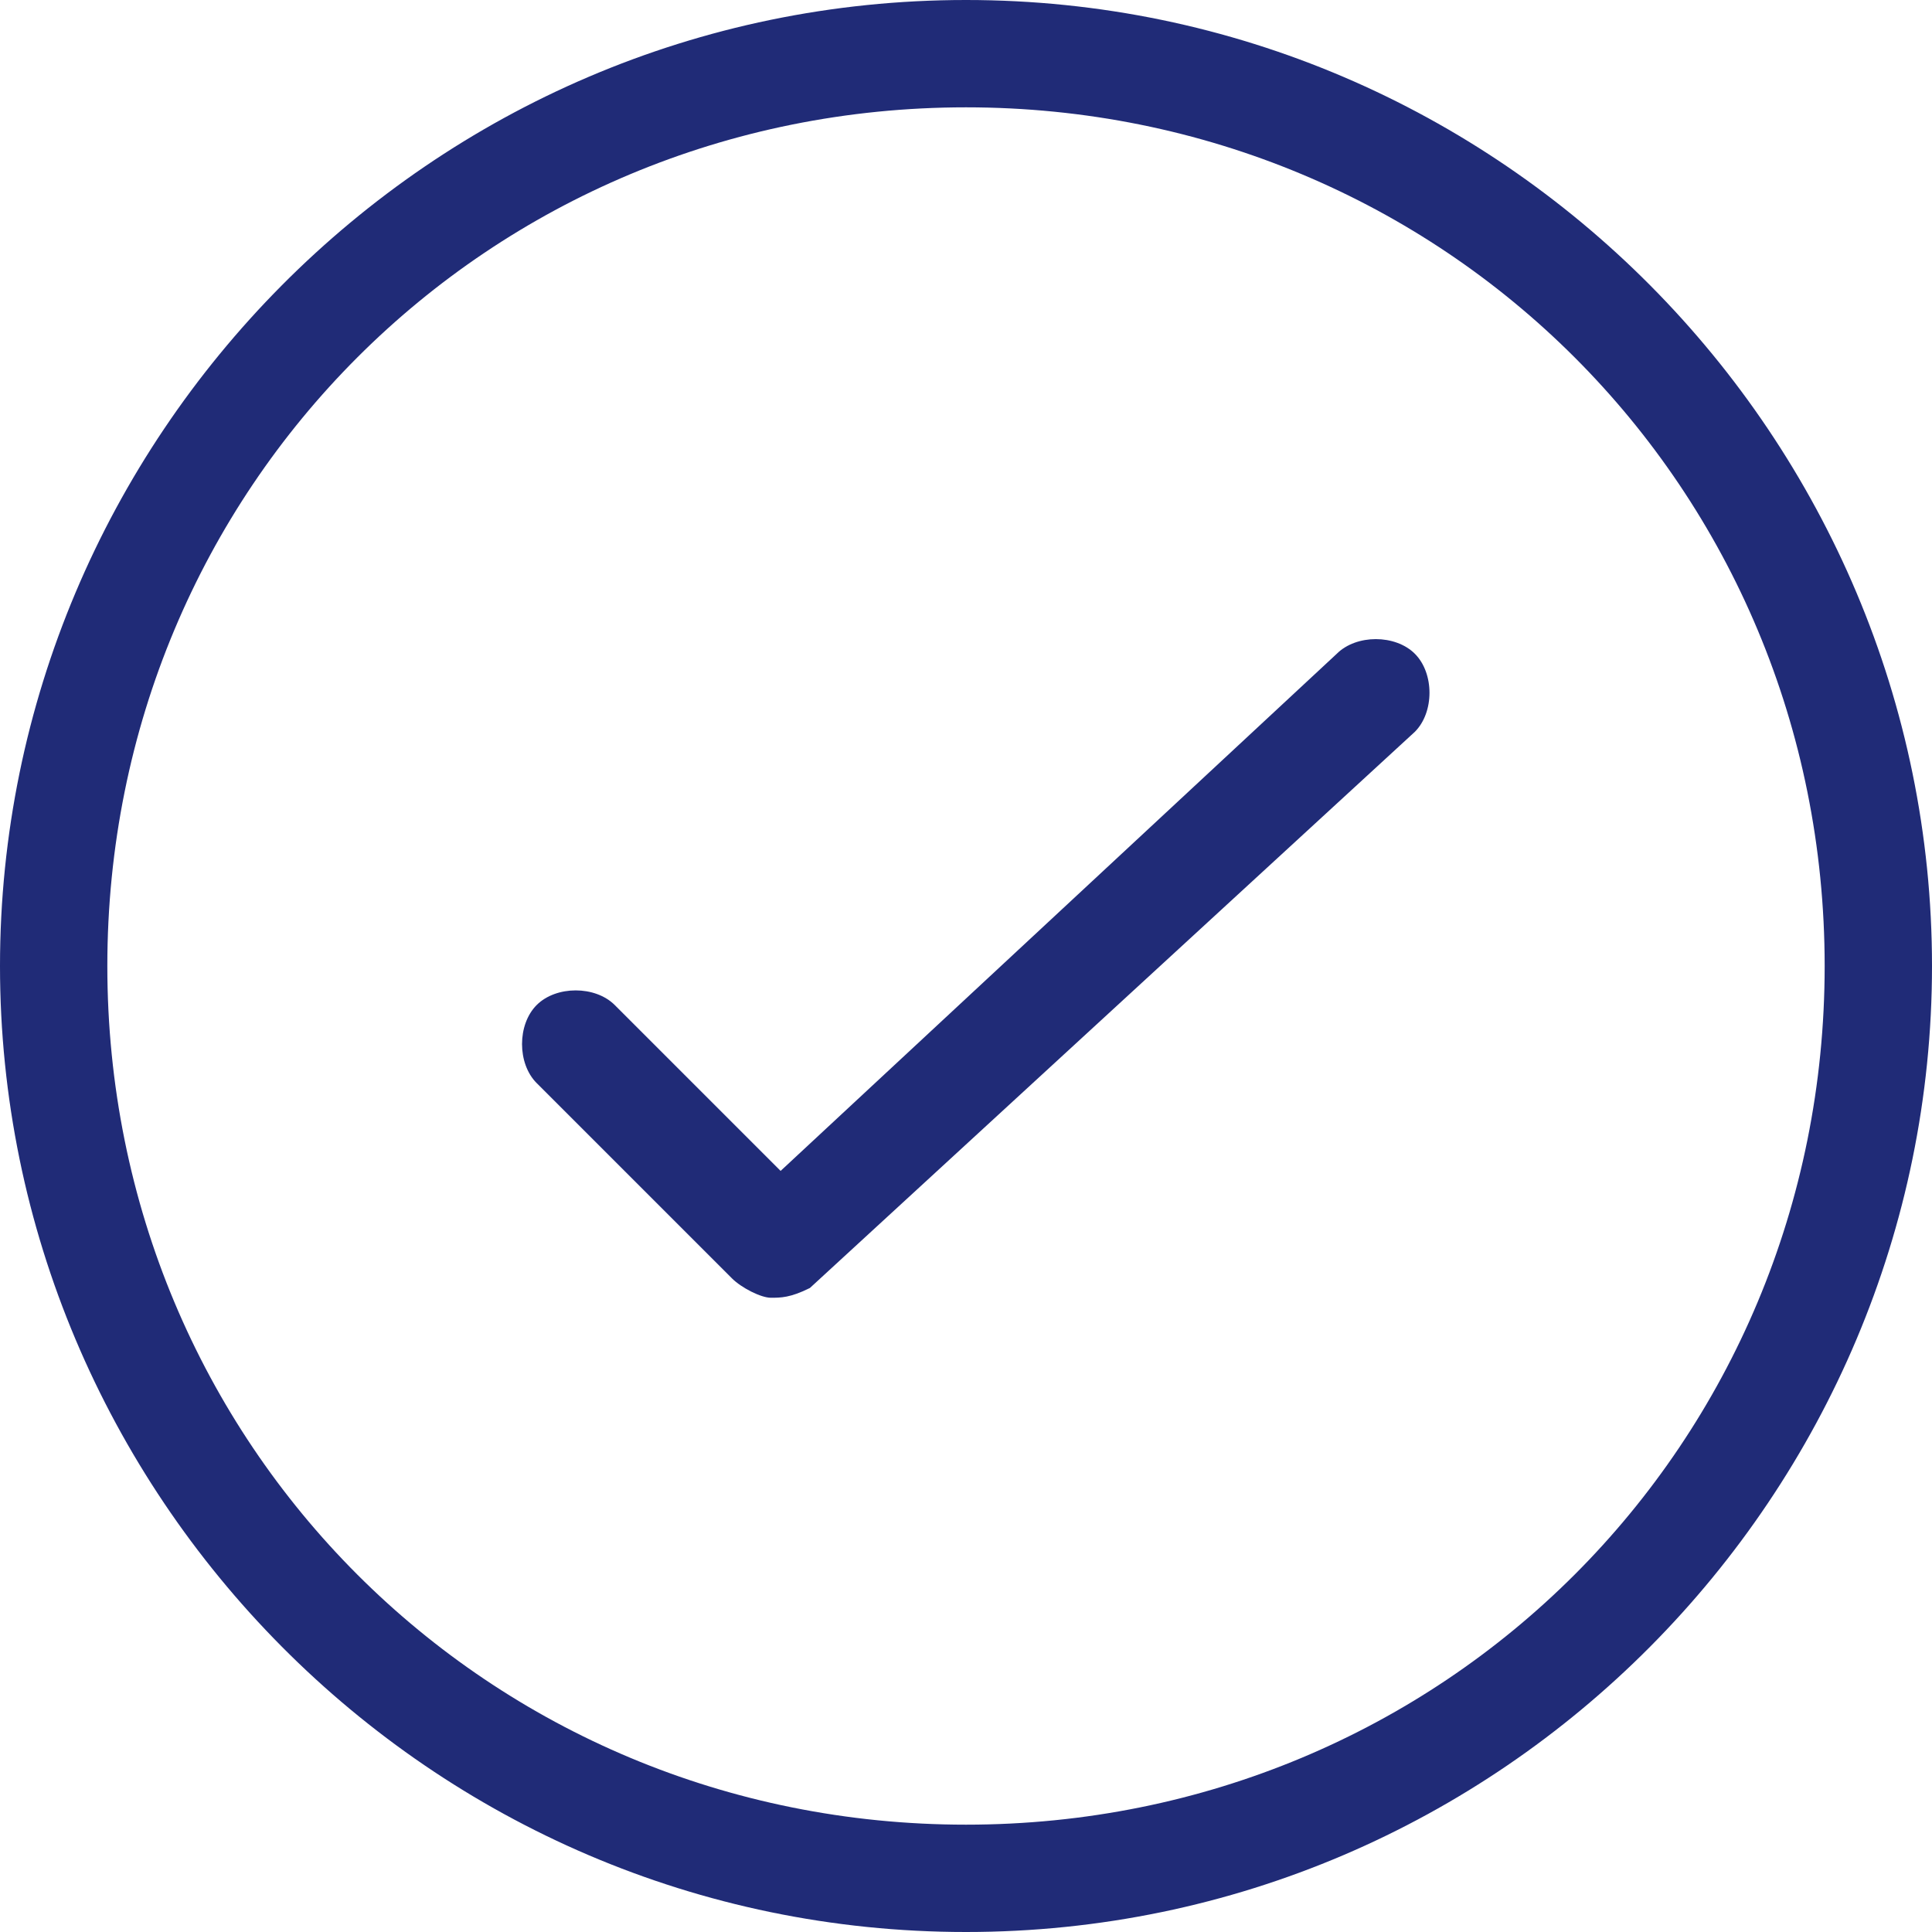 <?xml version="1.0" encoding="UTF-8"?>
<svg id="Ebene_1" xmlns="http://www.w3.org/2000/svg" version="1.1" viewBox="0 0 19.8 19.8">
  <!-- Generator: Adobe Illustrator 29.0.0, SVG Export Plug-In . SVG Version: 2.1.0 Build 186)  -->
  <defs>
    <style>
      .st0 {
        fill: #202b77;
      }
    </style>
  </defs>
  <g id="Ebene_2">
    <g id="Ebene_1-2">
      <g id="Outline_Icons">
        <g id="Outline_Icons-2">
          <path class="st0" d="M7.9,13.3c-.1,0-.3-.1-.4-.2l-2-2c-.2-.2-.2-.6,0-.8s.6-.2.8,0l1.7,1.7,5.7-5.3c.2-.2.6-.2.8,0s.2.6,0,.8l-6.2,5.7c-.2.1-.3.1-.4.1Z"/>
          <path class="st0" d="M9.9,19.8C4.4,19.8,0,15.3,0,9.9S4.4,0,9.9,0s9.9,4.5,9.9,9.9-4.4,9.9-9.9,9.9ZM9.9,1.1C5,1.1,1.1,5,1.1,9.9s3.9,8.8,8.8,8.8,8.8-3.9,8.8-8.8S14.8,1.1,9.9,1.1Z"/>
        </g>
      </g>
    </g>
  </g>
</svg>